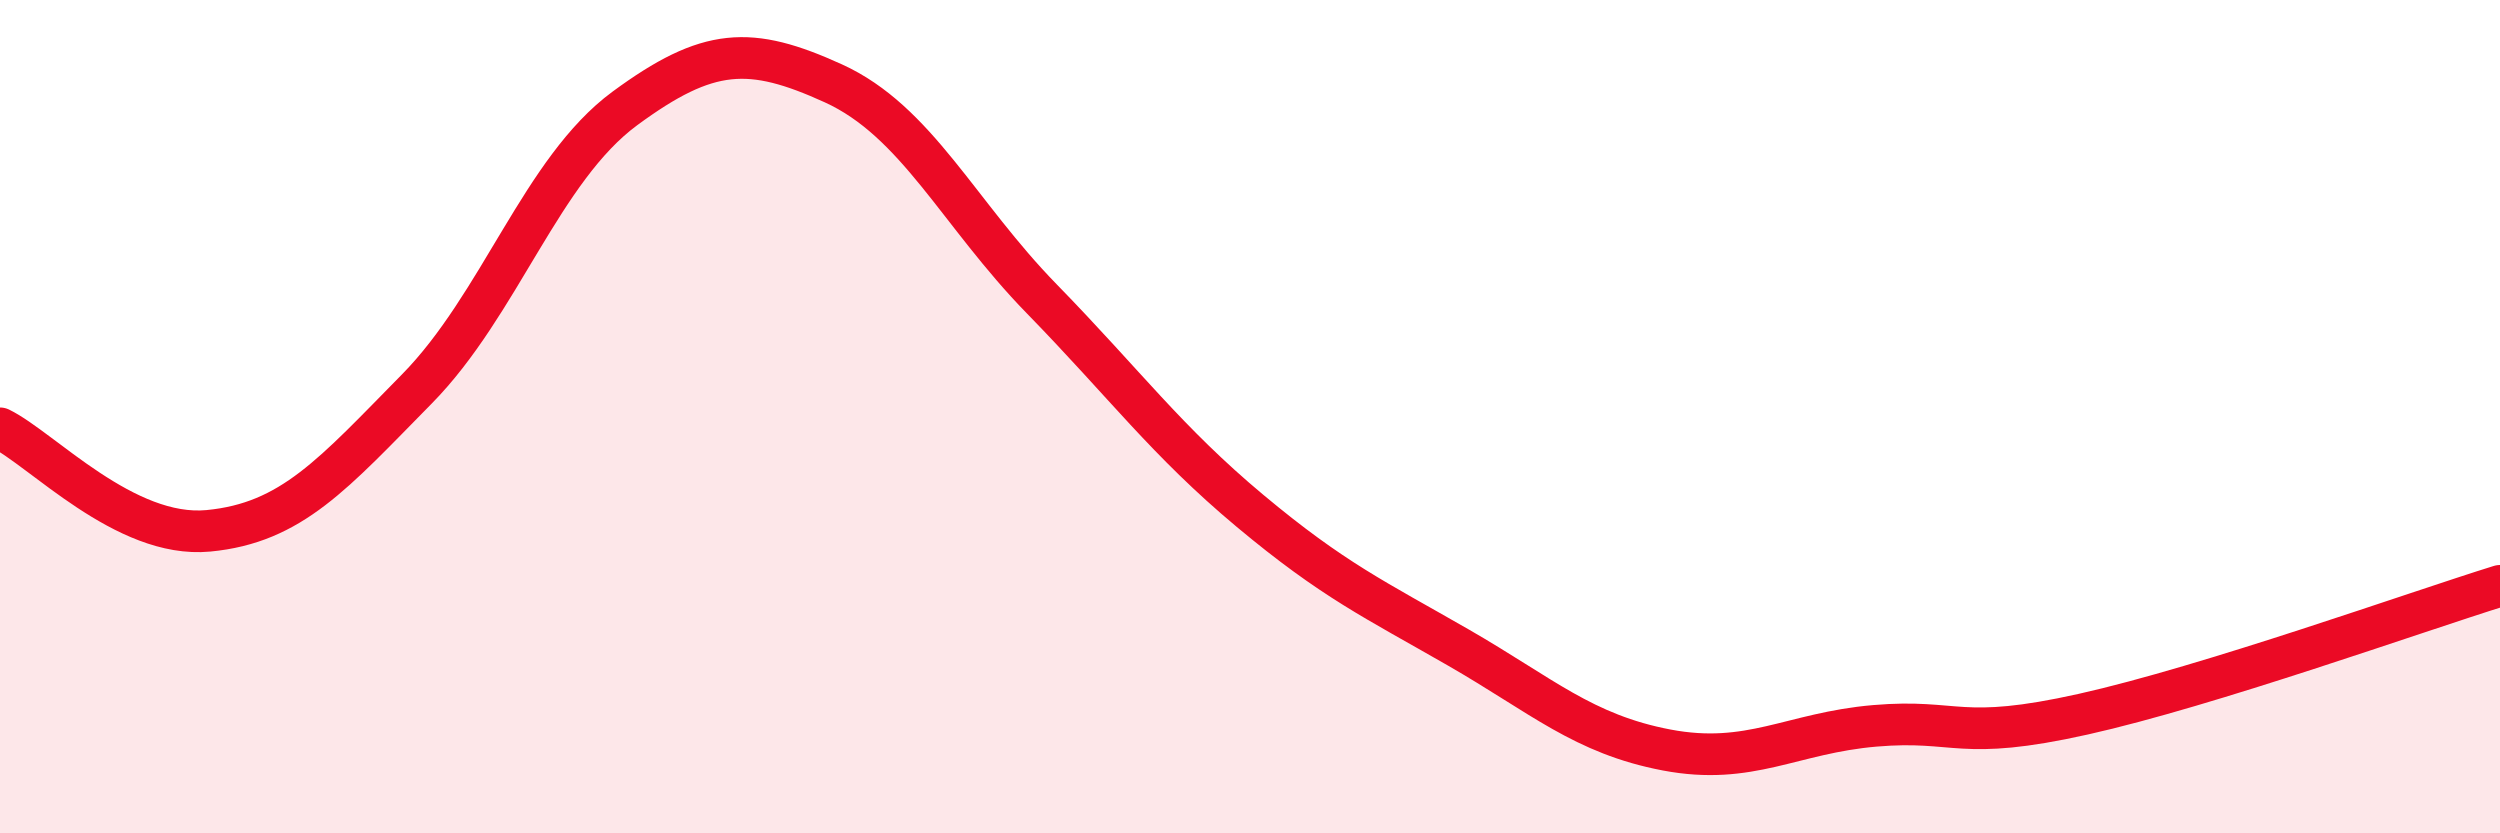 
    <svg width="60" height="20" viewBox="0 0 60 20" xmlns="http://www.w3.org/2000/svg">
      <path
        d="M 0,10.28 C 1,10.77 3,12.93 5,12.74 C 7,12.55 8,11.37 10,9.34 C 12,7.31 13,4.07 15,2.6 C 17,1.13 18,1.09 20,2 C 22,2.91 23,5.12 25,7.17 C 27,9.22 28,10.59 30,12.26 C 32,13.93 33,14.39 35,15.54 C 37,16.69 38,17.62 40,18 C 42,18.38 43,17.59 45,17.42 C 47,17.25 47,17.81 50,17.14 C 53,16.47 58,14.68 60,14.06L60 20L0 20Z"
        fill="#EB0A25"
        opacity="0.1"
        stroke-linecap="round"
        stroke-linejoin="round"
      />
      <path
        d="M 0,10.28 C 1,10.77 3,12.93 5,12.74 C 7,12.55 8,11.37 10,9.34 C 12,7.31 13,4.07 15,2.6 C 17,1.13 18,1.09 20,2 C 22,2.91 23,5.12 25,7.17 C 27,9.22 28,10.59 30,12.26 C 32,13.93 33,14.39 35,15.54 C 37,16.69 38,17.62 40,18 C 42,18.38 43,17.59 45,17.42 C 47,17.25 47,17.81 50,17.14 C 53,16.47 58,14.68 60,14.06"
        stroke="#EB0A25"
        stroke-width="1"
        fill="none"
        stroke-linecap="round"
        stroke-linejoin="round"
      />
    </svg>
  